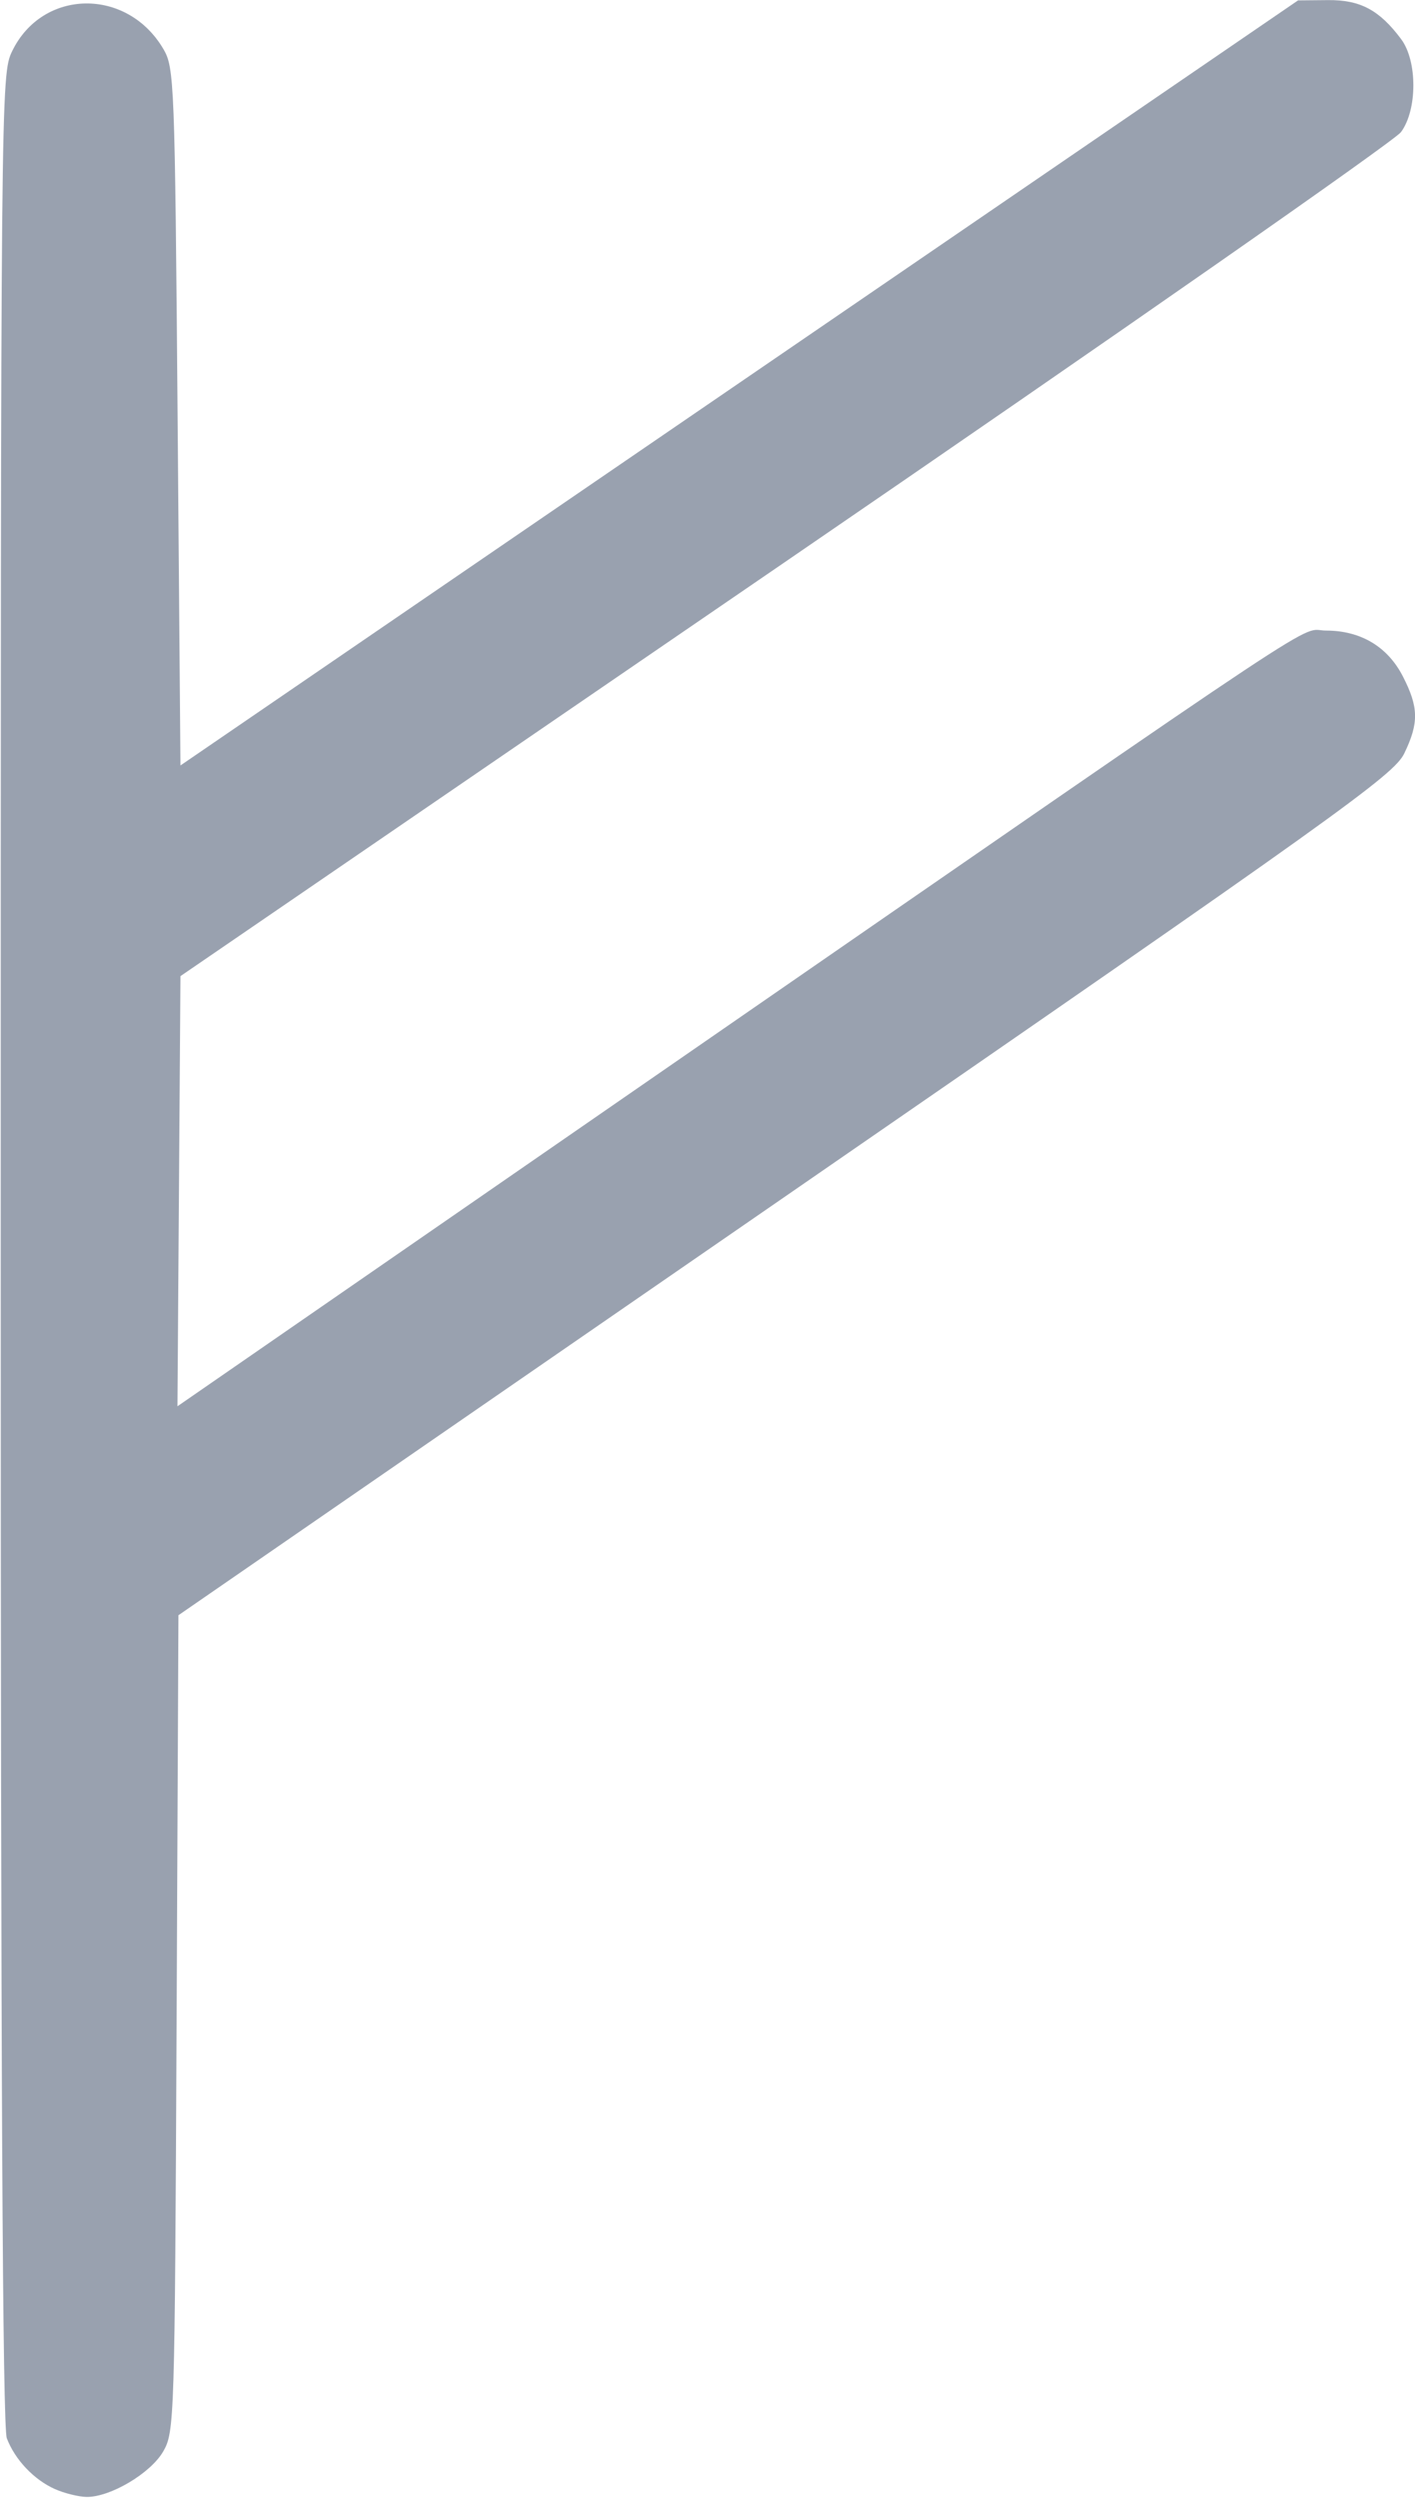 <?xml version="1.0" encoding="UTF-8" standalone="no"?>
<!-- Created with Inkscape (http://www.inkscape.org/) -->

<svg
   version="1.1"
   id="svg2"
   width="79.36"
   height="140.16"
   viewBox="0 0 79.36 140.16"
   sodipodi:docname="icon_rune_fehu-gray-400.svg"
   inkscape:version="1.2.2 (b0a8486541, 2022-12-01)"
   xmlns:inkscape="http://www.inkscape.org/namespaces/inkscape"
   xmlns:sodipodi="http://sodipodi.sourceforge.net/DTD/sodipodi-0.dtd"
   xmlns="http://www.w3.org/2000/svg"
   xmlns:svg="http://www.w3.org/2000/svg">
  <defs
     id="defs6" />
  <sodipodi:namedview
     id="namedview4"
     pagecolor="#ffffff"
     bordercolor="#666666"
     borderopacity="1.0"
     inkscape:showpageshadow="2"
     inkscape:pageopacity="0.0"
     inkscape:pagecheckerboard="0"
     inkscape:deskcolor="#d1d1d1"
     showgrid="false"
     inkscape:zoom="8"
     inkscape:cx="-53.25"
     inkscape:cy="36.8125"
     inkscape:window-width="3840"
     inkscape:window-height="2070"
     inkscape:window-x="0"
     inkscape:window-y="0"
     inkscape:window-maximized="1"
     inkscape:current-layer="g8" />
  <g
     inkscape:groupmode="layer"
     inkscape:label="Image"
     id="g8">
    <path
       style="fill:#99a1af;stroke-width:0.32;fill-opacity:1"
       d="m 3.081,139.538 c -1.177,-0.523 -2.244,-1.65 -2.699,-2.849 -0.238,-0.627 -0.341,-20.87 -0.341,-66.699 0,-65.145 0.006,-65.811 0.64,-67.12 1.7,-3.511 6.445,-3.582 8.48,-0.126 0.616,1.046 0.646,1.816 0.8,20.628 L 10.121,42.912 41.461,21.467 72.801,0.022 l 1.676,-0.016 c 1.814,-0.017 2.885,0.554 4.105,2.187 0.918,1.229 0.914,3.966 -0.008,5.213 -0.367,0.497 -15.919,11.346 -34.56,24.11 L 10.121,54.722 10.037,66.779 9.953,78.836 37.557,59.759 C 75.914,33.251 72.75,35.35 74.366,35.35 c 1.948,0 3.458,0.9 4.315,2.571 0.888,1.731 0.903,2.608 0.076,4.317 -0.588,1.215 -3.616,3.381 -34.696,24.821 L 10.008,90.55 9.904,113.43 c -0.101,22.285 -0.12,22.909 -0.751,24 -0.709,1.226 -2.974,2.568 -4.3,2.547 -0.447,-0.007 -1.244,-0.205 -1.772,-0.439 z"
       id="path344" />
  </g>
</svg>
